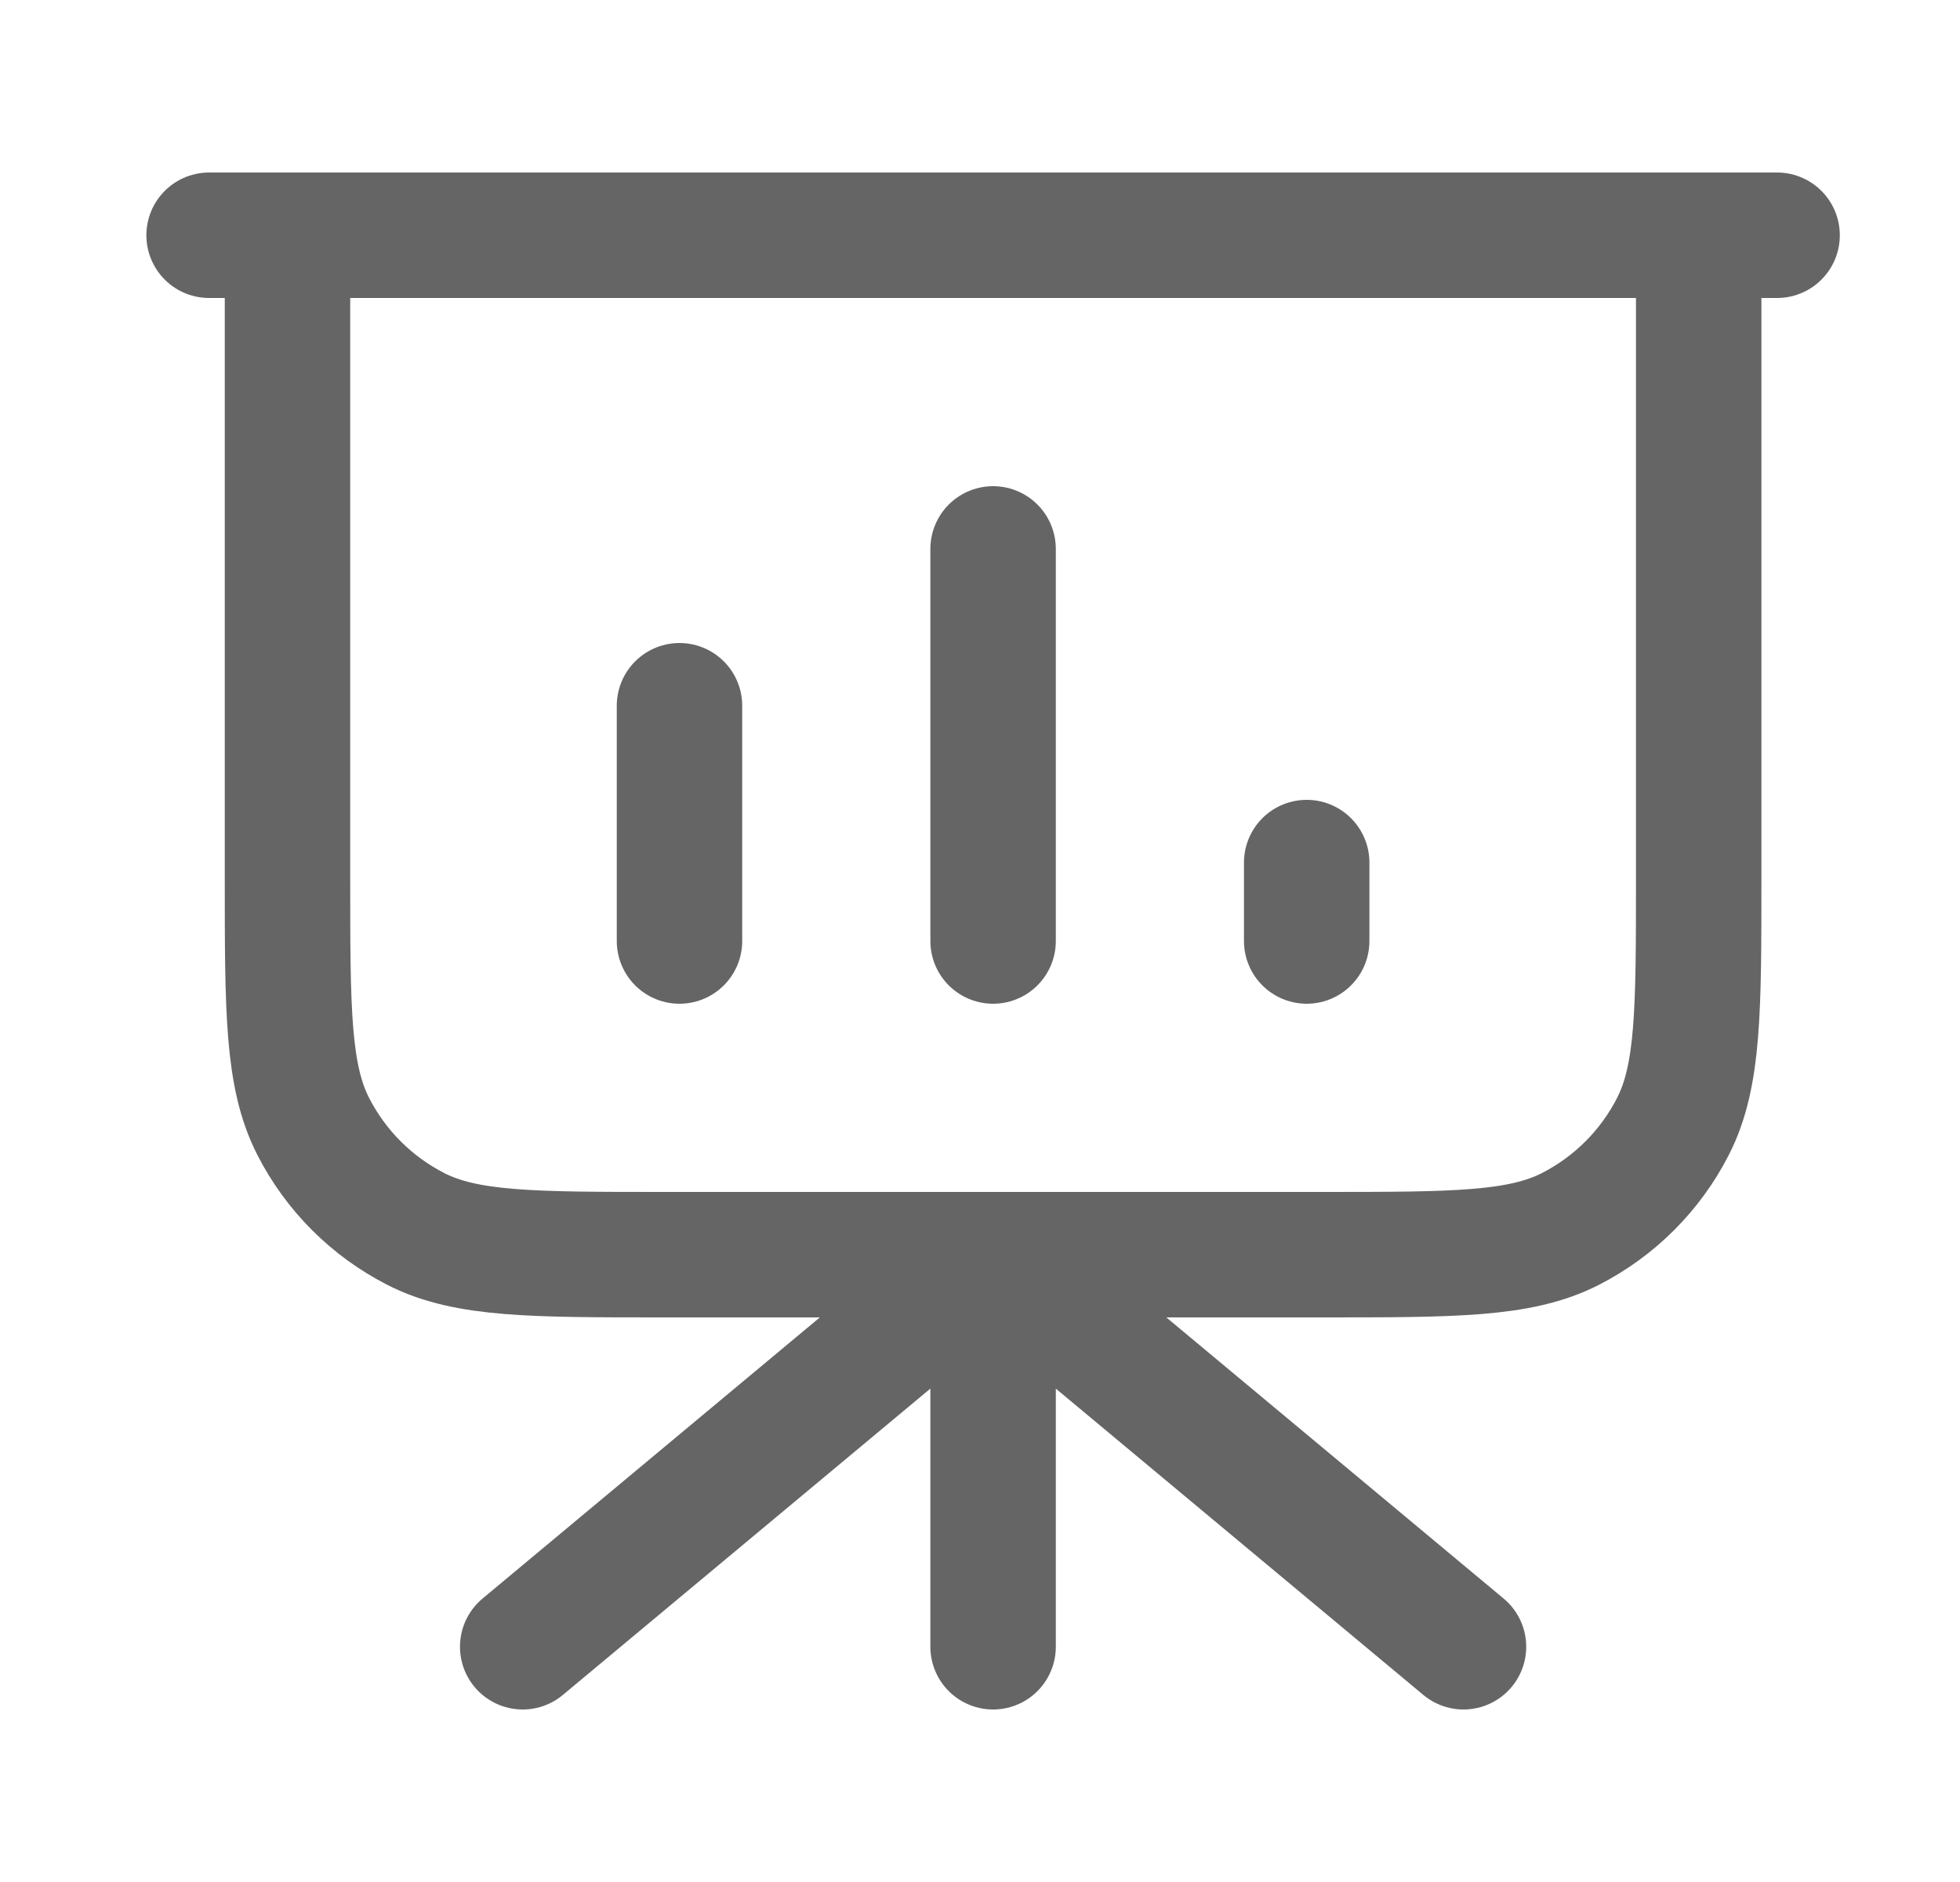 <svg width="25" height="24" viewBox="0 0 25 24" fill="none" xmlns="http://www.w3.org/2000/svg">
<path d="M12.667 16V21M12.667 16L18.667 21M12.667 16L6.667 21M21.667 3V11.2C21.667 12.88 21.667 13.72 21.34 14.362C21.052 14.927 20.593 15.385 20.029 15.673C19.387 16 18.547 16 16.867 16H8.467C6.787 16 5.947 16 5.305 15.673C4.741 15.385 4.282 14.927 3.994 14.362C3.667 13.72 3.667 12.88 3.667 11.2V3M8.667 9V12M12.667 7V12M16.667 11V12M22.667 3H2.667" stroke="#656565" stroke-width="1.6" stroke-linecap="round" stroke-linejoin="round"/>
</svg>
